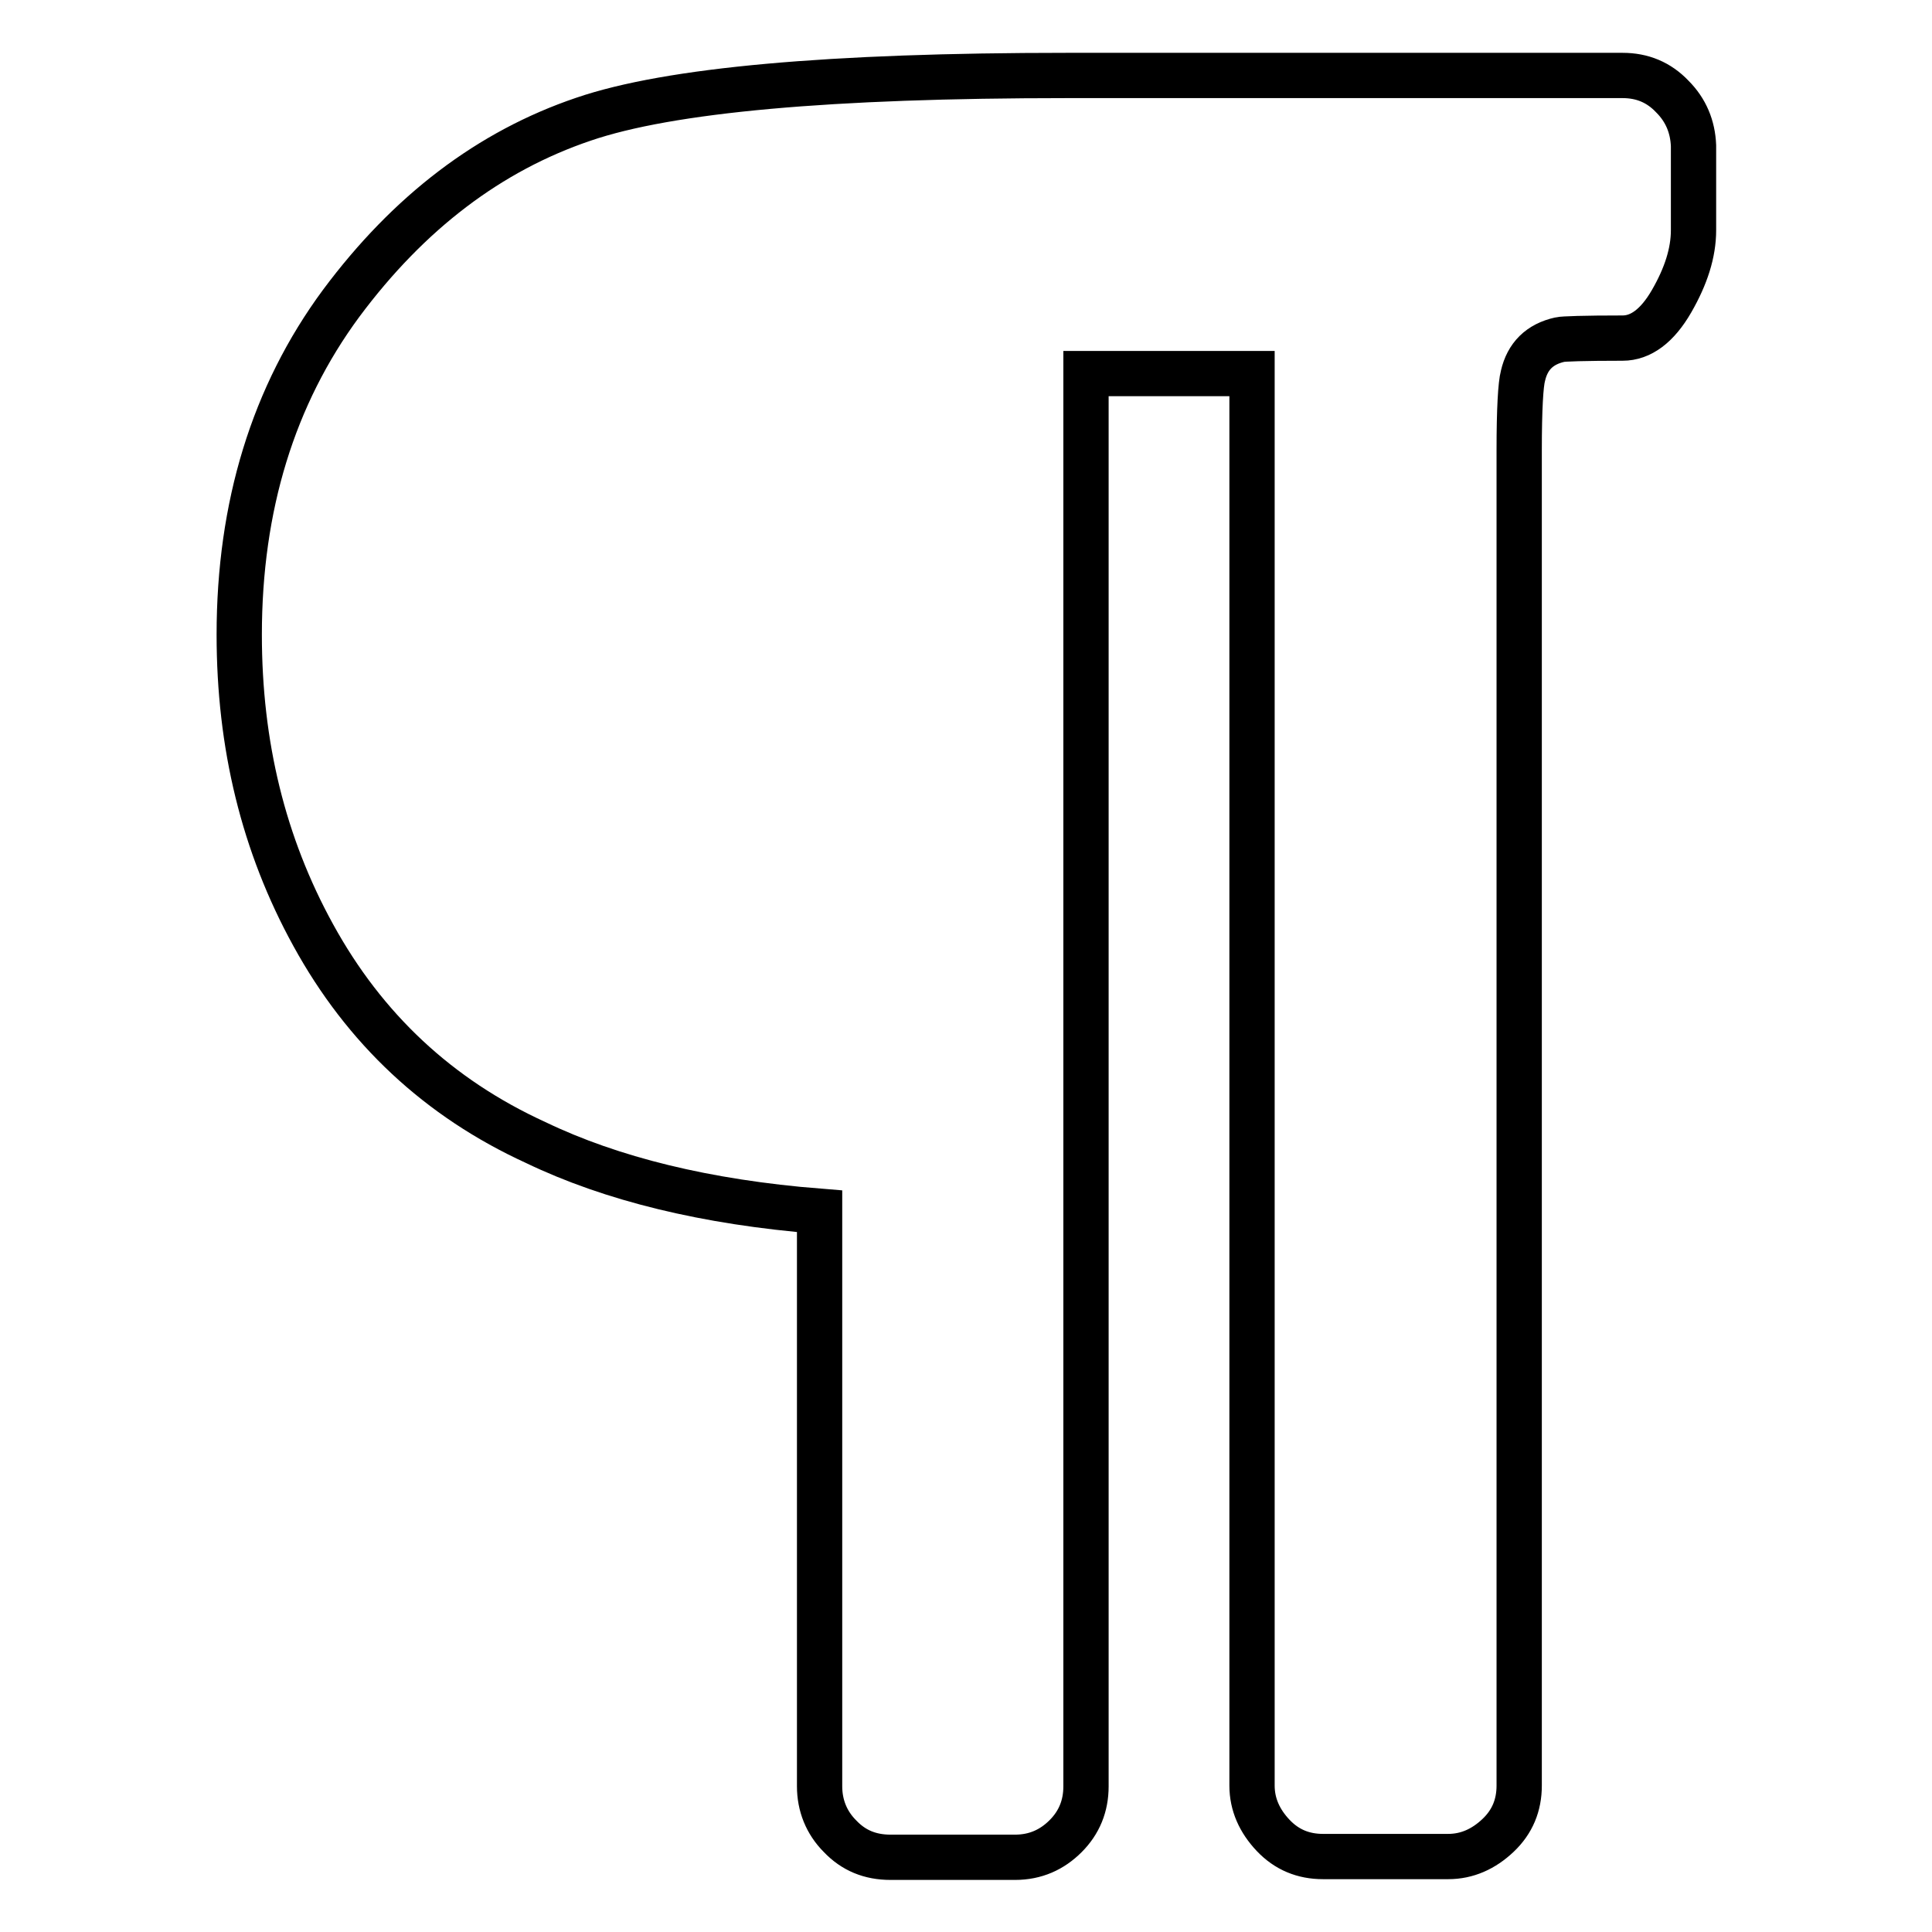 <?xml version="1.0" encoding="utf-8"?>
<!-- Svg Vector Icons : http://www.onlinewebfonts.com/icon -->
<!DOCTYPE svg PUBLIC "-//W3C//DTD SVG 1.1//EN" "http://www.w3.org/Graphics/SVG/1.1/DTD/svg11.dtd">
<svg version="1.1" xmlns="http://www.w3.org/2000/svg" xmlns:xlink="http://www.w3.org/1999/xlink" x="0px" y="0px" viewBox="0 0 256 256" enable-background="new 0 0 256 256" xml:space="preserve">
<g> <path stroke-width="6" fill-opacity="0" stroke="#000000"  d="M224.4,19.3v11.2c0,3-1,6.1-2.9,9.4c-1.9,3.3-4.1,4.9-6.5,4.9c-5.1,0-7.9,0.1-8.3,0.2 c-2.7,0.6-4.3,2.2-4.9,4.8c-0.3,1.1-0.5,4.4-0.5,9.8v177c0,2.6-0.9,4.8-2.8,6.6s-4.1,2.8-6.6,2.8h-16.6c-2.6,0-4.8-0.9-6.6-2.8 s-2.8-4.1-2.8-6.6V49.5h-22v187.2c0,2.6-0.9,4.8-2.7,6.6c-1.8,1.8-4,2.8-6.7,2.8H118c-2.7,0-4.9-0.9-6.7-2.8 c-1.8-1.8-2.7-4.1-2.7-6.6v-76.2c-15.1-1.2-27.6-4.3-37.6-9.1c-12.9-5.9-22.7-15.1-29.5-27.5c-6.6-12-9.8-25.2-9.8-39.8 c0-17,4.5-31.7,13.5-43.9c9-12.1,19.7-20.2,32.1-24.4C88.7,11.9,110,10,141.4,10H215c2.6,0,4.8,0.9,6.6,2.8 C223.4,14.6,224.3,16.8,224.4,19.3L224.4,19.3z"/></g>
</svg>